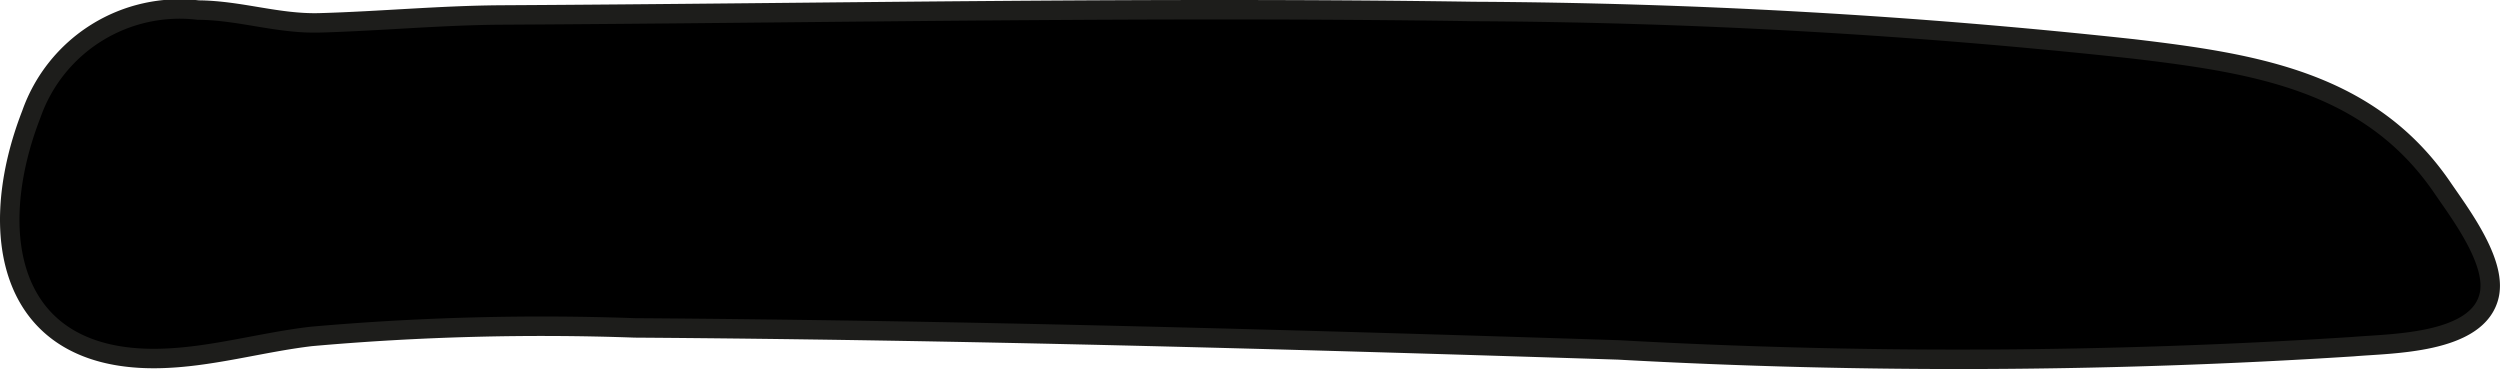 <?xml version="1.0" encoding="UTF-8"?>
<svg xmlns="http://www.w3.org/2000/svg"
     version="1.1"
     width="11.336mm"
     height="1.674mm"
     viewBox="0 0 32.133 4.744">
   <defs>
      <style type="text/css">
      .a {
        stroke: #1d1d1b;
        stroke-width: 0.25px;
      }
    </style>
   </defs>
   <path class="a"
         d="M.403,1.467A2.021,2.021,0,0,1,2.548.129c.541.004,1.024.18,1.566.164.781-.022,1.56-.097,2.342-.101,4.163-.023,8.326-.107,12.49-.045a82.096,82.096,0,0,1,8.476.481c1.556.185,3.037.414,3.972,1.786.223.327.696.948.601,1.378-.139.632-1.268.621-1.749.663a79.126,79.126,0,0,1-9.443.042c-4.213-.135-8.428-.254-12.644-.283a33.613,33.613,0,0,0-4.161.11c-.651.077-1.296.27-1.953.283C.096,4.647-.196,3.006.403,1.467Z"/>
</svg>
